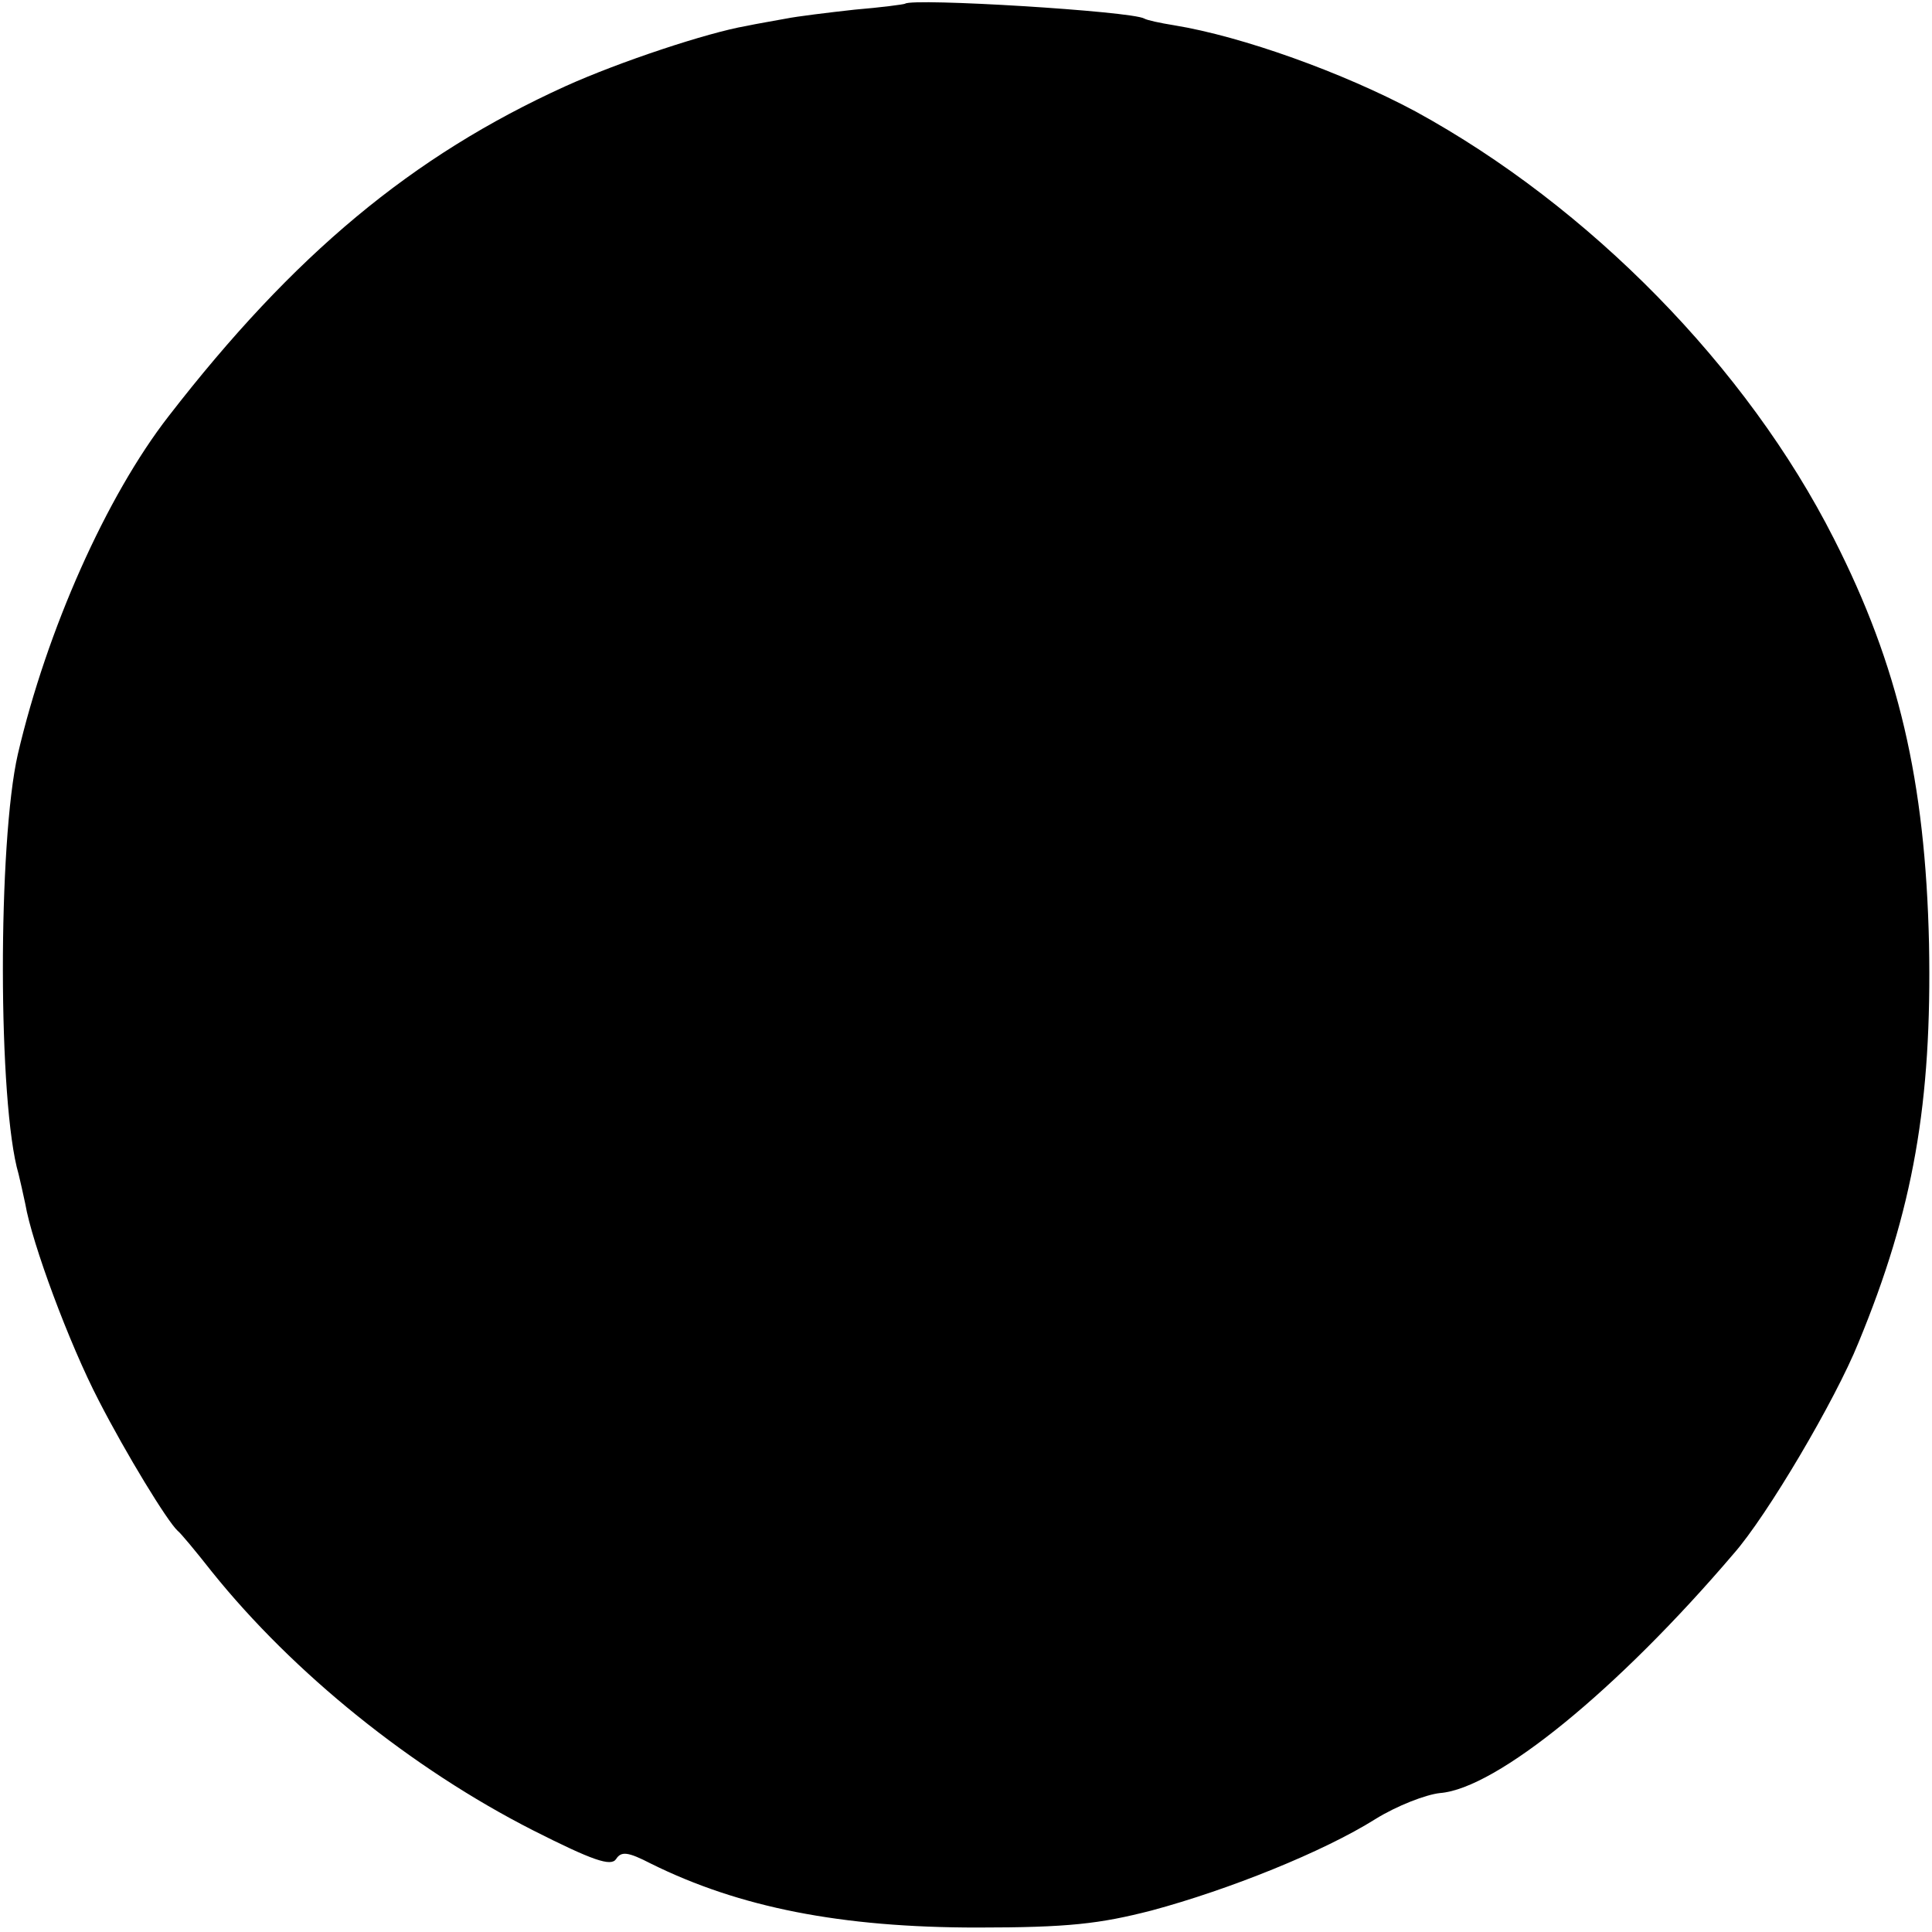 <svg version="1" xmlns="http://www.w3.org/2000/svg" width="346.667" height="346.667" viewBox="0 0 260 260"><path d="M121.8.5c-.2.1-3.2.5-6.8.8-3.6.4-7.7.9-9.2 1.2-1.6.3-4 .7-5.4 1-5.2.9-17 4.8-24.3 8.1C55.4 21 39.5 34.3 22.7 56 14.3 66.8 6.3 84.8 2.4 101.5c-2.7 11.8-2.7 47 .1 56.5.2.8.6 2.6.9 4 .9 5.3 5.9 18.8 9.9 26.5 3.7 7.2 9.2 16.2 10.6 17.5.4.3 2.4 2.7 4.6 5.5 11 13.7 26.9 26.5 43.2 34.8 8.1 4.1 10.5 4.9 11.2 3.9.7-1.1 1.6-1 4.7.6 11.9 5.9 25.6 8.6 43.9 8.6 12.3 0 16.5-.5 23.5-2.3 10.4-2.8 23.1-7.9 30.1-12.3 2.9-1.8 6.8-3.3 8.7-3.5 7.6-.6 23.9-13.9 39.5-32.2 4.5-5.1 13.7-20.7 16.8-28.4 7.4-17.9 9.9-32.3 9.5-53.7-.5-21.9-4.1-37.4-12.8-54.5-11.7-23.1-32.9-44.7-56.3-57.5-9.7-5.2-23.3-10.1-32.5-11.6-1.9-.3-3.7-.7-4-.9-1.7-1-31.2-2.8-32.2-2z"/></svg>